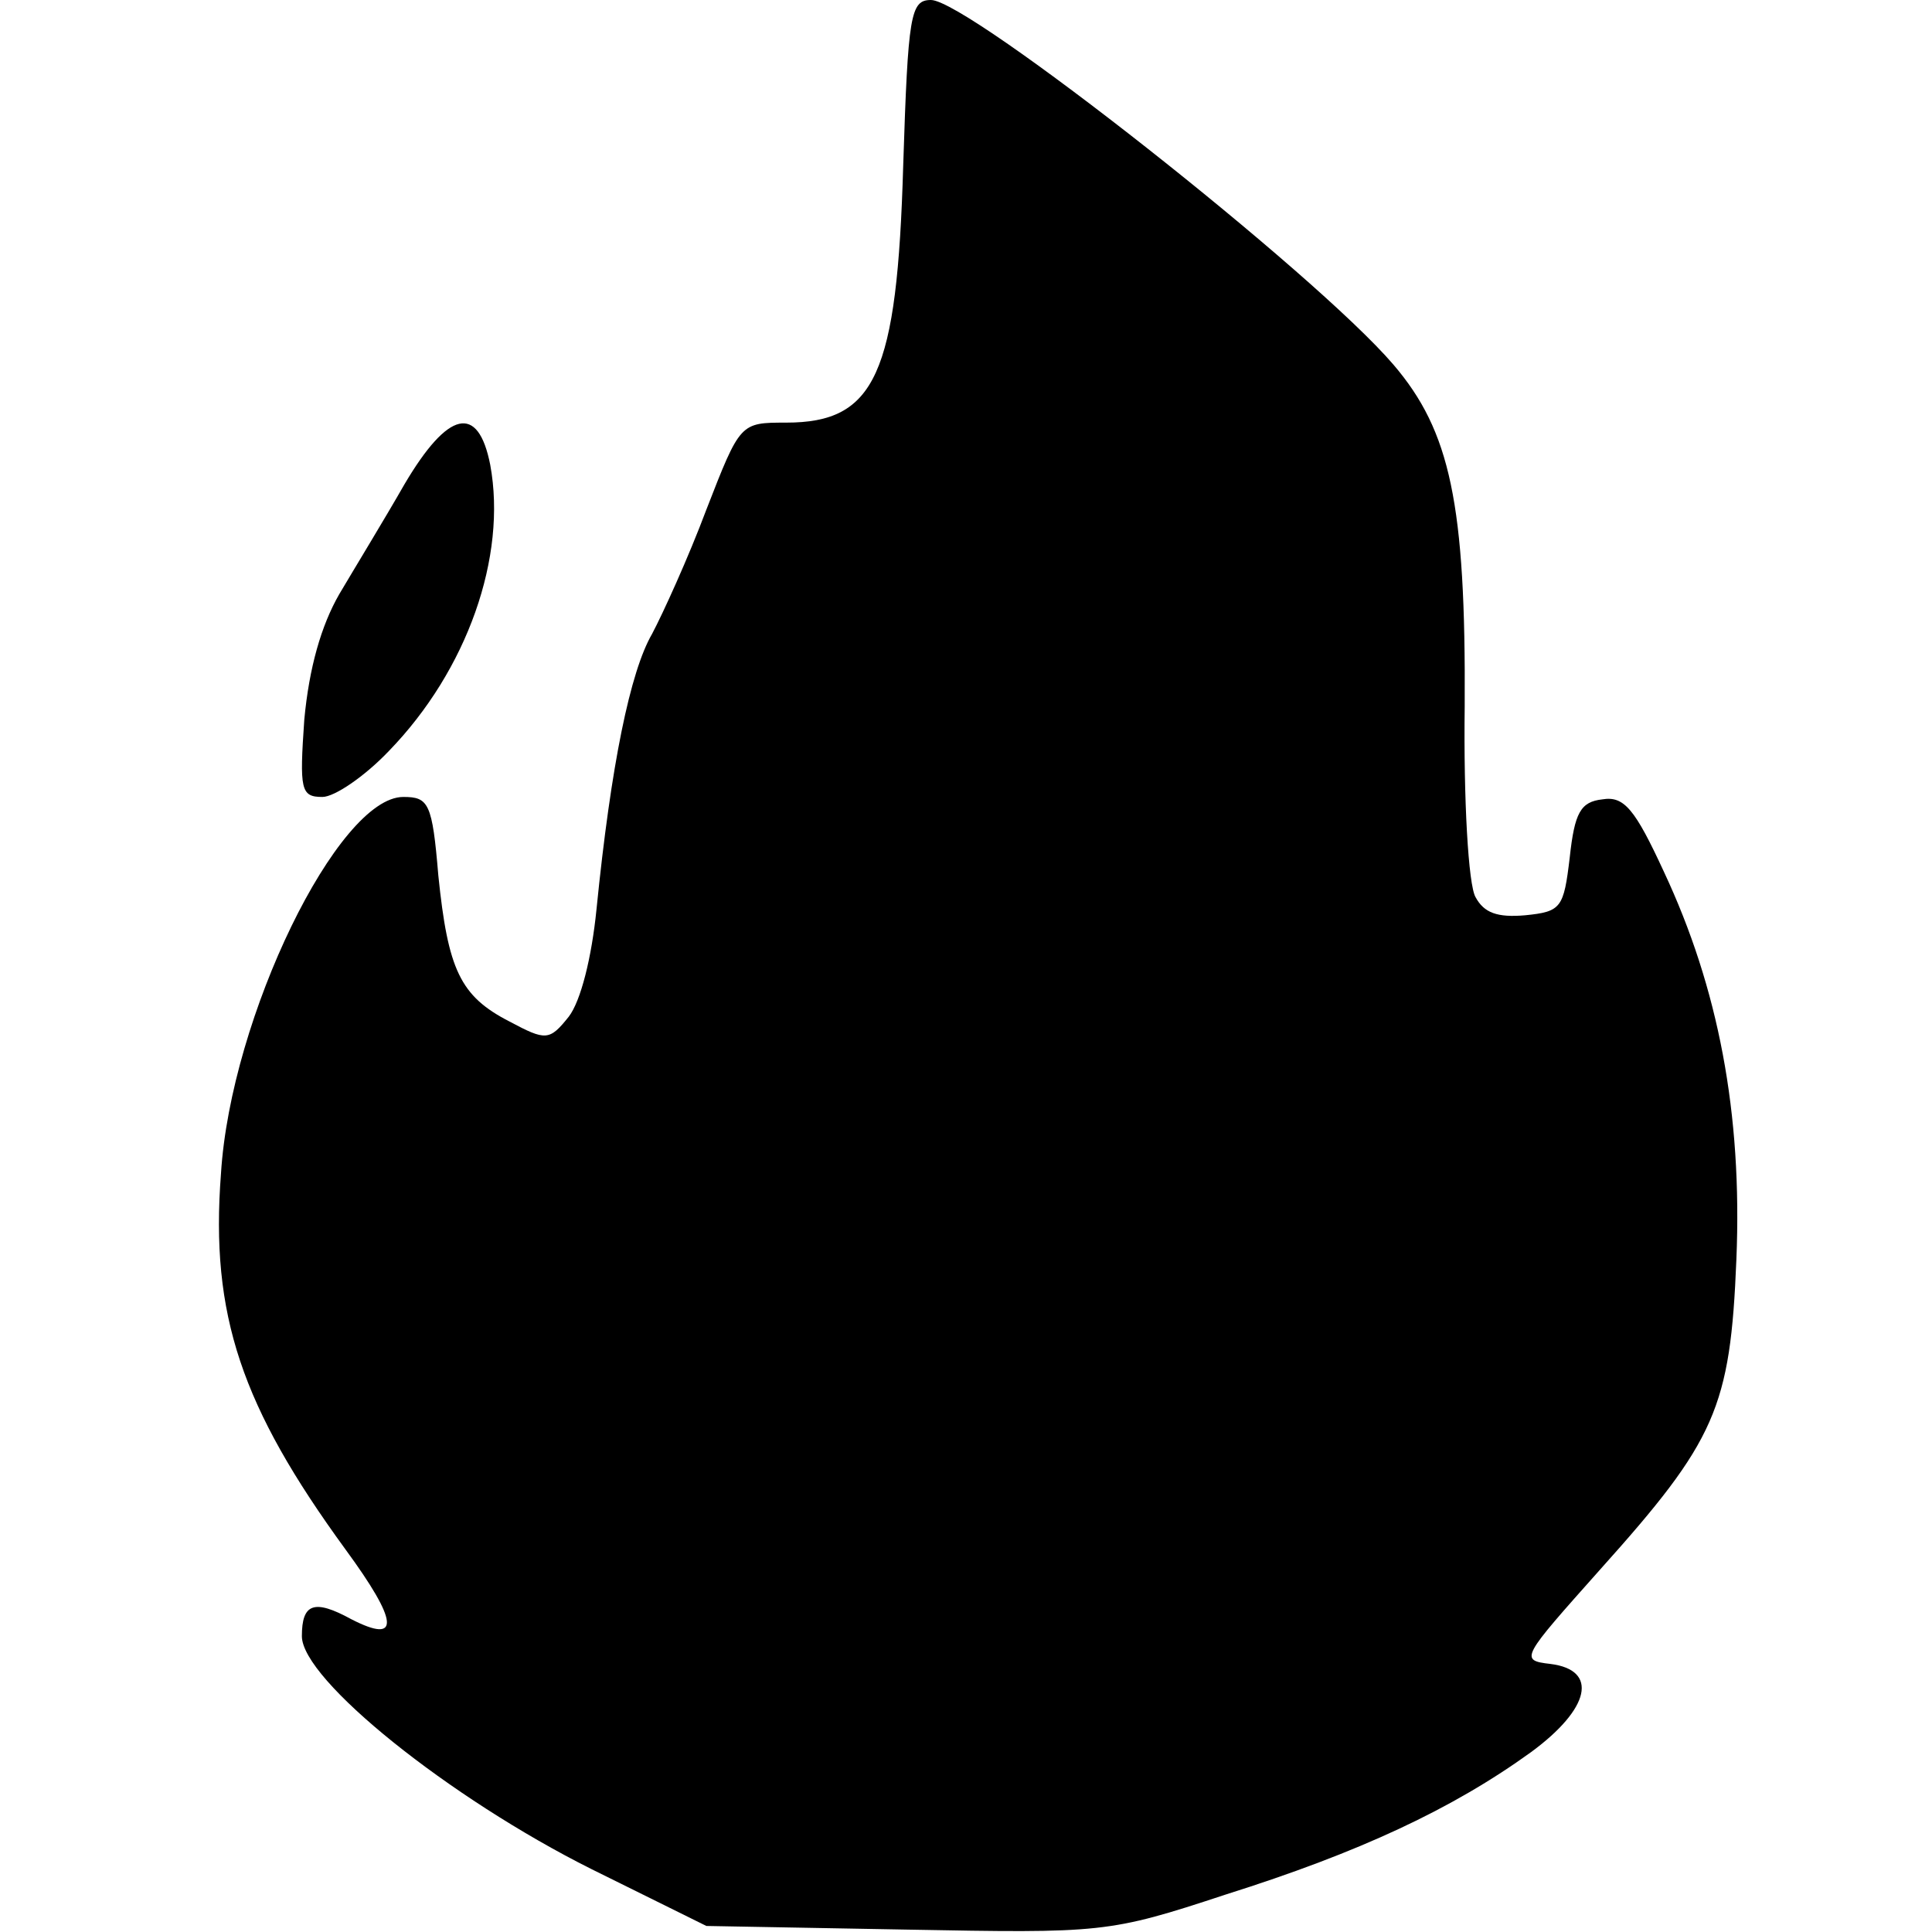 <?xml version="1.0" encoding="UTF-8" standalone="yes"?>
<svg version="1.0" xmlns="http://www.w3.org/2000/svg" width="160" height="160" viewBox="0 0 160 160" preserveAspectRatio="xMidYMid meet">
  <g transform="translate(0,160) scale(0.1,-0.1)" fill="#000000" stroke="none">
    <path d="M748 1463 c-5 -173 -23 -213 -97 -213 -38 0 -38 0 -66 -72 -15 -40
-36 -86 -45 -103 -18 -31 -34 -108 -46 -228 -4 -40 -13 -76 -23 -89 -16 -20
-19 -20 -49 -4 -41 21 -51 43 -59 121 -5 60 -8 65 -29 65 -54 0 -143 -182
-151 -312 -9 -117 17 -193 103 -311 44 -60 46 -79 5 -58 -31 17 -41 13 -41
-14 0 -36 122 -134 240 -193 l95 -47 165 -3 c163 -3 168 -3 265 29 111 35 188
71 253 118 49 36 56 68 16 73 -26 3 -24 5 41 78 96 107 108 134 113 257 5 121
-15 225 -60 321 -24 52 -33 63 -51 60 -18 -2 -23 -11 -27 -48 -5 -42 -7 -45
-37 -48 -23 -2 -34 2 -41 15 -6 10 -10 81 -9 158 1 168 -12 228 -59 283 -65
76 -352 302 -383 302 -17 0 -19 -12 -23 -137z"/>
    <path d="M335 1199 c-16 -28 -41 -69 -54 -91 -15 -26 -25 -61 -29 -104 -4 -58
-3 -64 15 -64 10 0 35 17 55 38 65 67 98 161 84 237 -10 51 -35 45 -71 -16z"/>
  </g>
</svg>